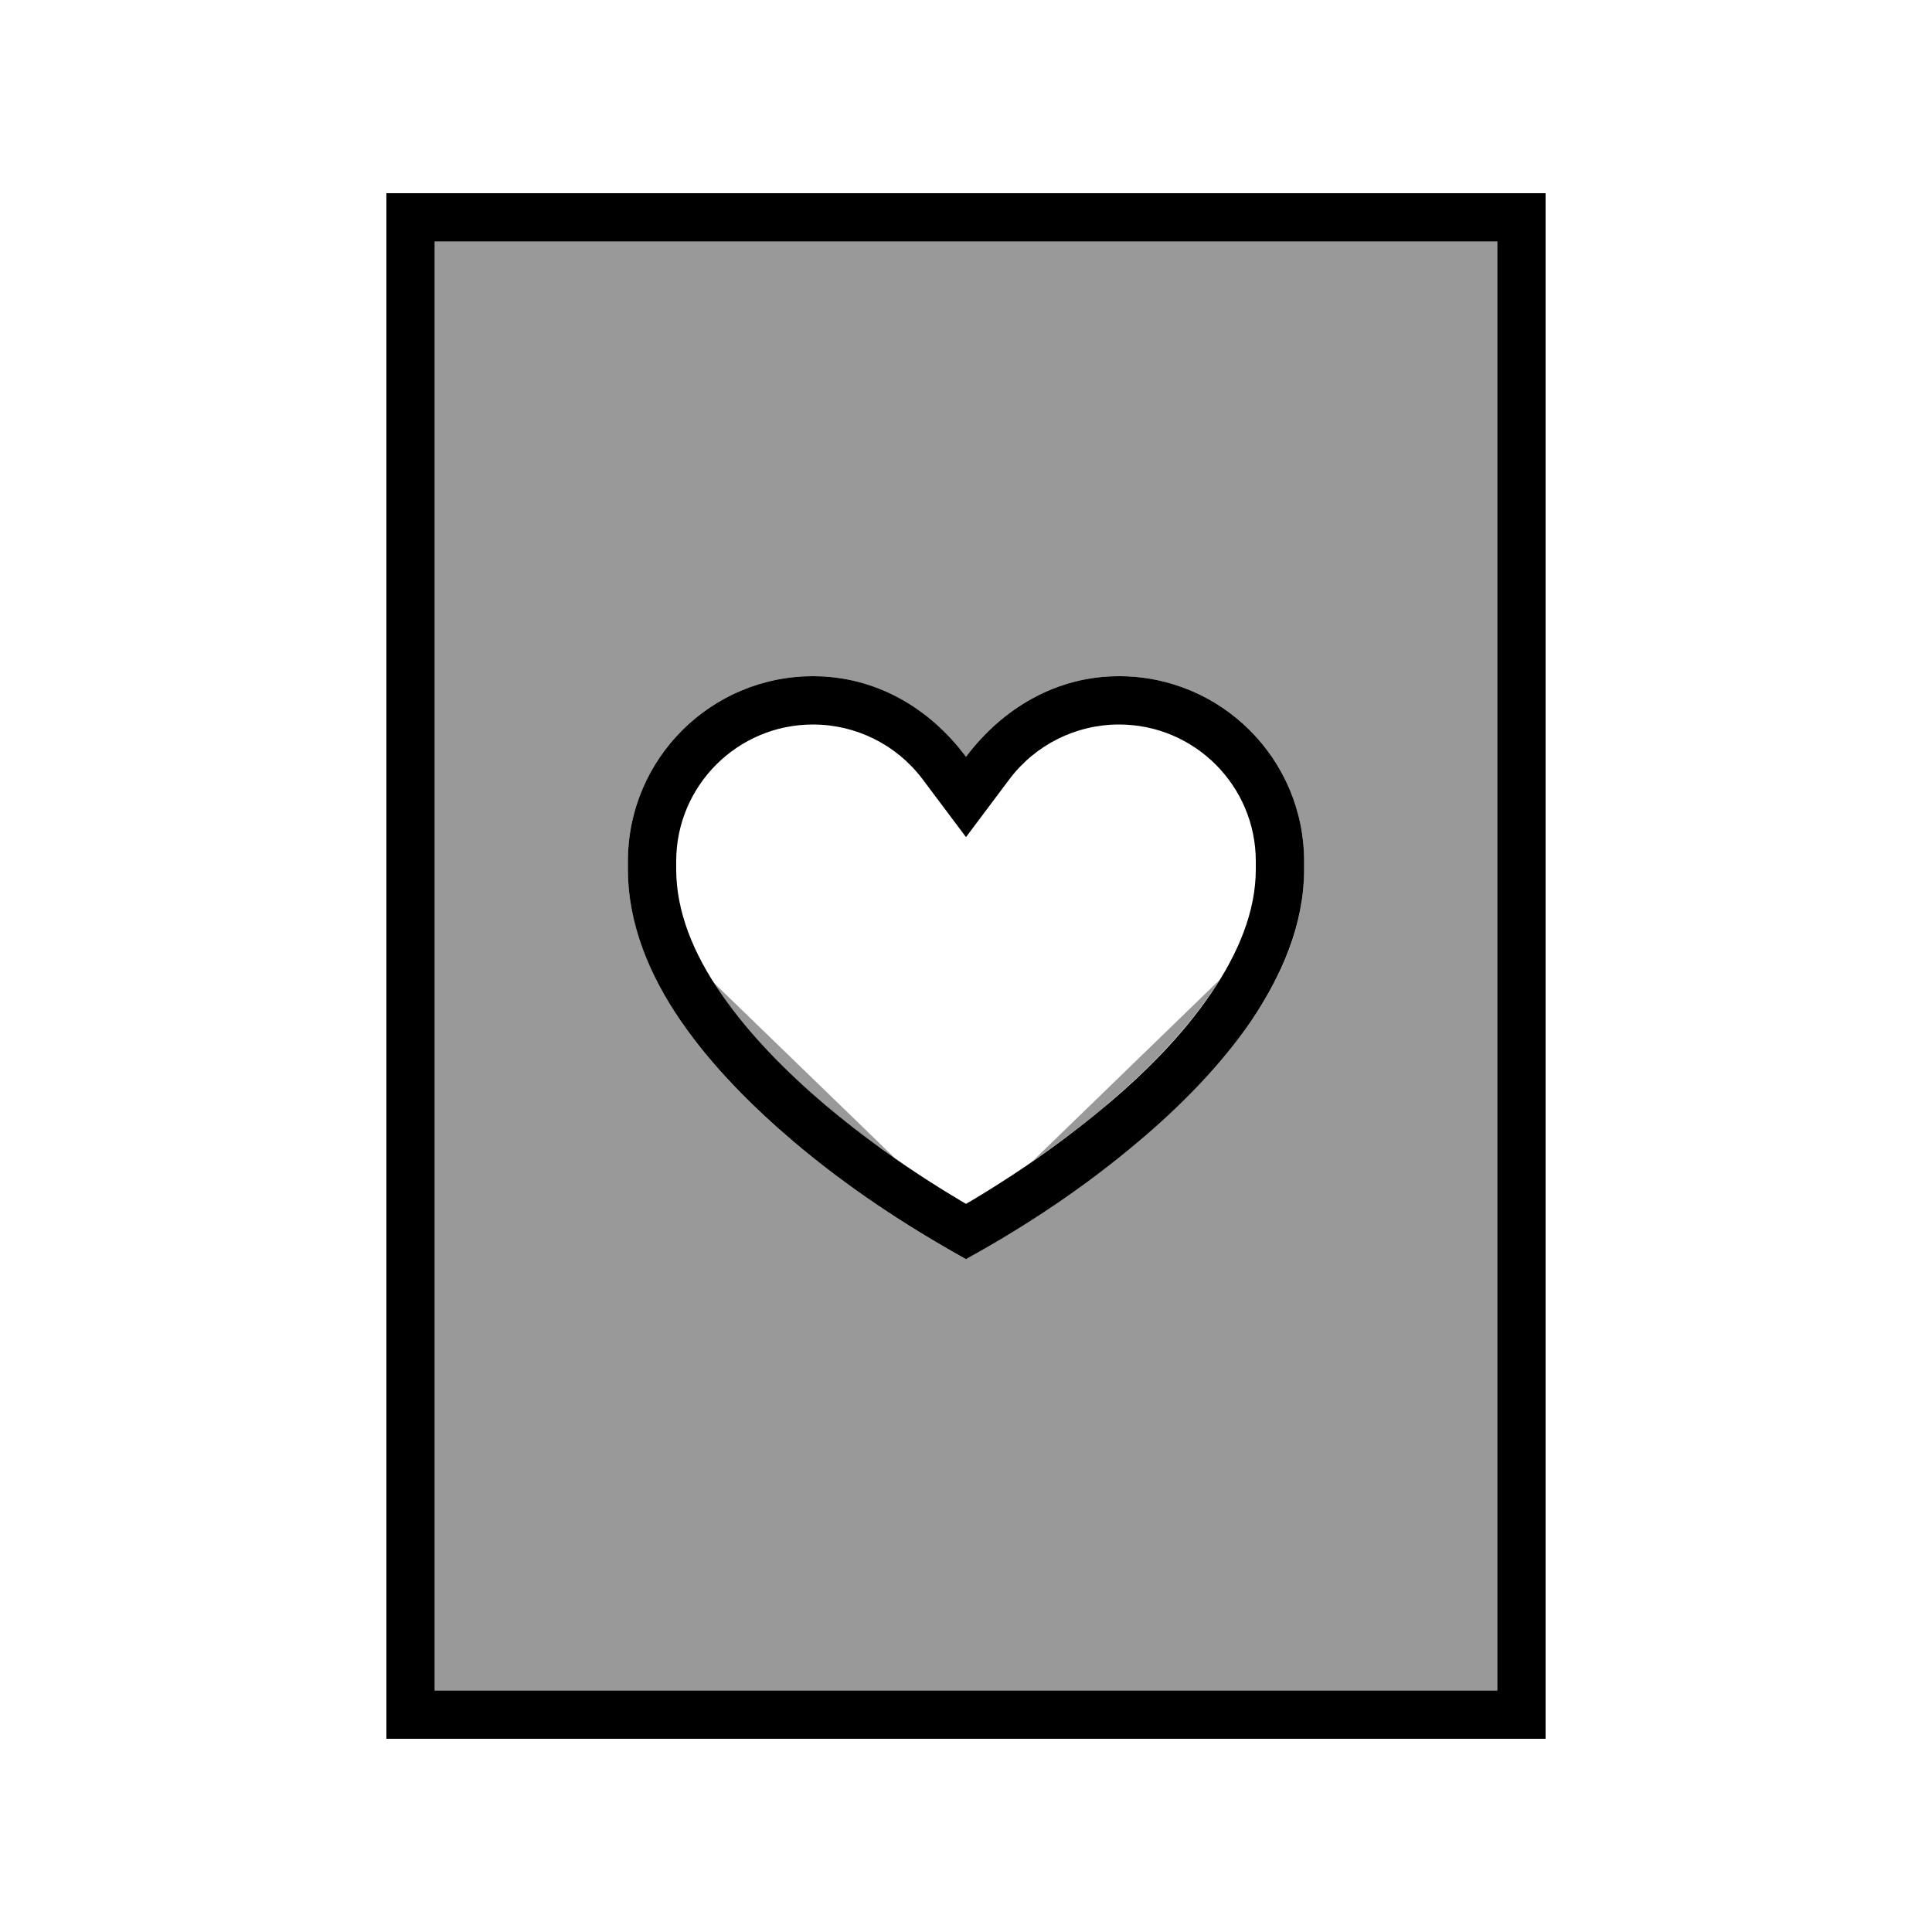 <svg xmlns="http://www.w3.org/2000/svg" viewBox="0 0 640 640"><!--! Font Awesome Pro 7.1.0 by @fontawesome - https://fontawesome.com License - https://fontawesome.com/license (Commercial License) Copyright 2025 Fonticons, Inc. --><path opacity=".4" fill="currentColor" d="M144 80L496 80L496 560L144 560L144 80zM208 285.3L208 288C208 306.2 215.4 323.2 225.6 338.3C235.9 353.3 249.5 366.9 262.8 378.1C280.5 393.1 299.7 405.9 320 417.1C340.2 405.9 359.5 393.1 377.2 378.1C390.5 366.8 404.1 353.3 414.4 338.3C424.7 323.3 432 306.2 432 288L432 285.3C432 251.4 404.5 224 370.7 224C350.1 224 332.2 234.4 320 250.7C307.8 234.5 290 224 269.3 224C235.4 224 208 251.5 208 285.3zM236.3 325.4L296.8 384C289.5 378.9 281.3 372.8 273.1 365.9C260.4 355.2 248 342.7 238.8 329.2C237.9 327.9 237.1 326.6 236.3 325.4zM341.8 384.9L404.1 324.5C403.1 326.1 402.1 327.6 401 329.2C391.8 342.6 379.4 355.1 366.7 365.9C358.1 373.2 349.4 379.6 341.7 384.9z"/><path fill="currentColor" d="M144 80L144 560L496 560L496 80L144 80zM128 64L512 64L512 576L128 576L128 64zM262.8 378.1C249.5 366.8 235.9 353.3 225.6 338.3C215.3 323.3 208 306.2 208 288L208 285.3C208 251.4 235.5 224 269.3 224C290 224 307.8 234.4 320 250.7C332.2 234.5 350 224 370.7 224C404.6 224 432 251.5 432 285.3L432 288C432 306.2 424.6 323.2 414.4 338.3C404.1 353.3 390.5 366.9 377.2 378.1C359.5 393.1 340.3 405.9 320 417.1C299.8 405.9 280.5 393.1 262.8 378.1zM269.3 240C244.3 240 224 260.3 224 285.3L224 288C224 301.8 229.6 315.8 238.9 329.2C248.1 342.6 260.5 355.1 273.2 365.9C285.9 376.6 298.5 385.4 308.1 391.5C313.1 394.7 317.3 397.2 320 398.8C322.8 397.2 326.9 394.7 331.9 391.5C341.5 385.4 354.1 376.6 366.8 365.9C379.5 355.2 391.9 342.7 401.1 329.2C410.3 315.7 416 301.8 416 288L416 285.3C416 260.3 395.7 240 370.7 240C356.4 240 343 246.7 334.4 258.1L320 277.3L305.6 258.1C297 246.7 283.6 240 269.3 240z"/></svg>